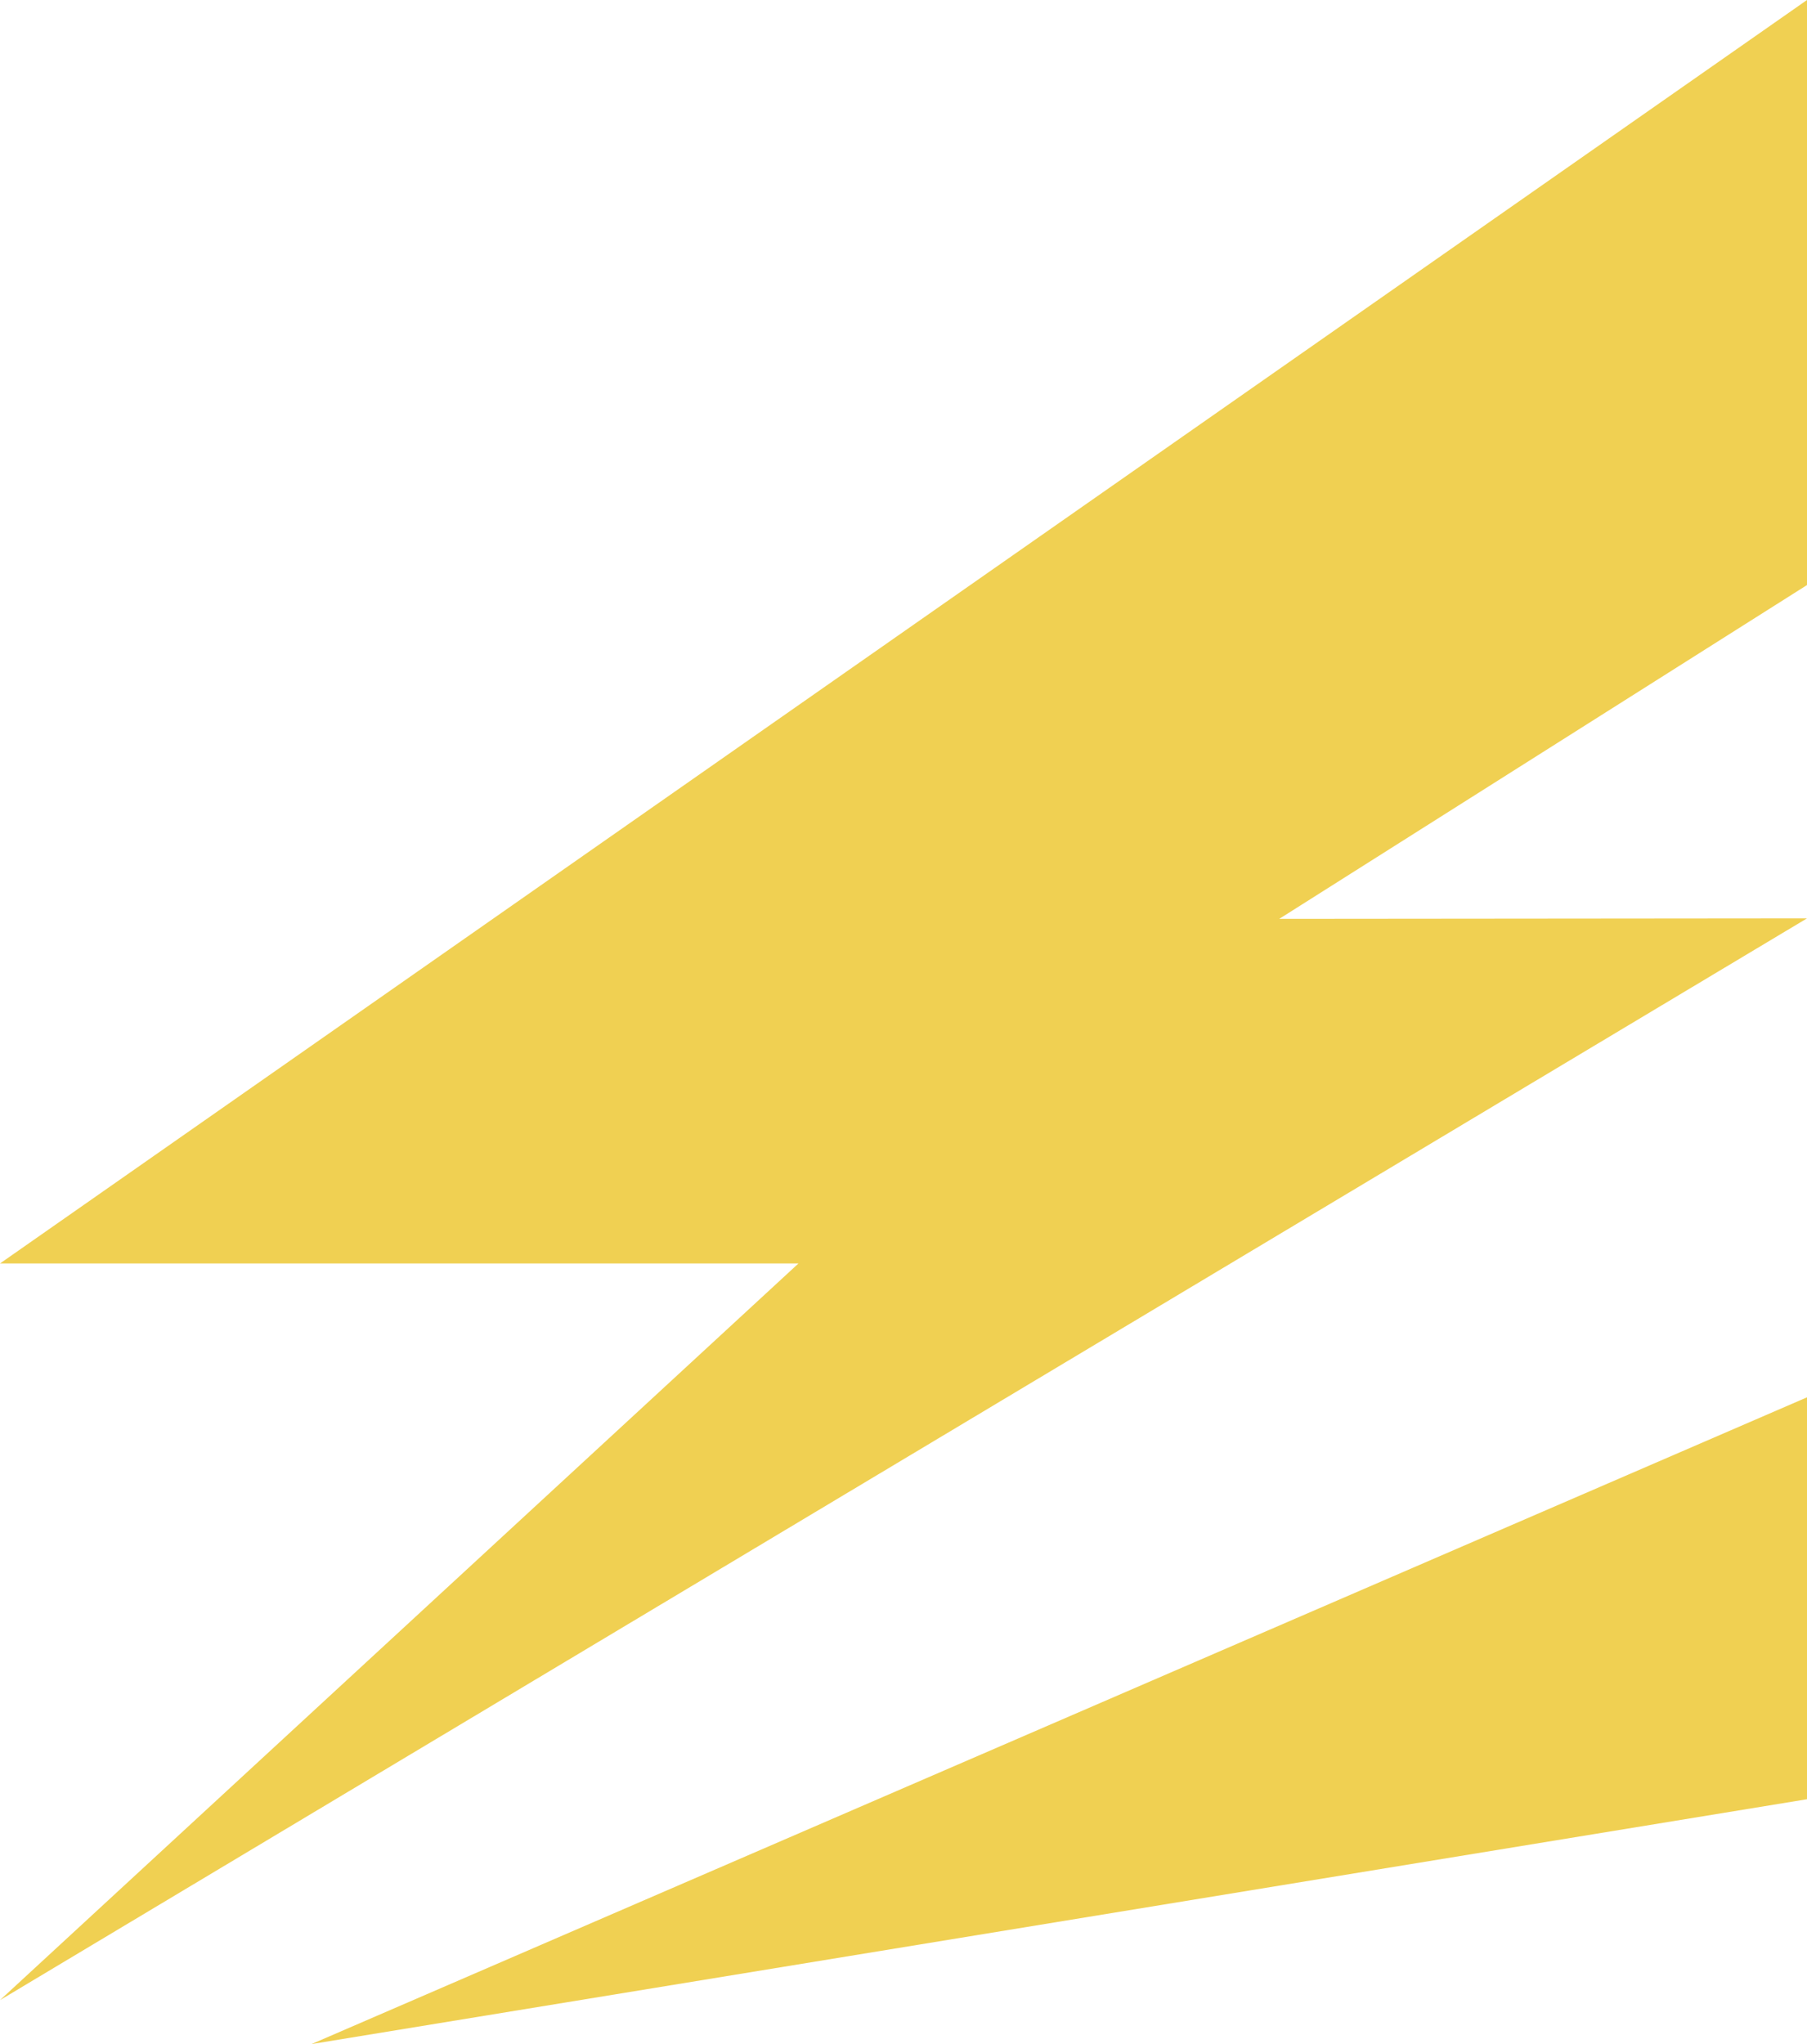 <?xml version="1.0" encoding="UTF-8"?> <svg xmlns="http://www.w3.org/2000/svg" id="b" viewBox="0 0 151.79 171.65"> <defs> <style>.d{fill:#f0d052;stroke-width:0px;}</style> </defs> <g id="c"> <polygon class="d" points="151.79 117.34 151.79 151.09 26.17 171.65 151.79 117.34"></polygon> <polygon class="d" points="151.79 0 151.79 49.13 107.46 77.16 151.79 77.12 0 167.96 67.07 106.1 0 106.1 151.79 0"></polygon> </g> </svg> 